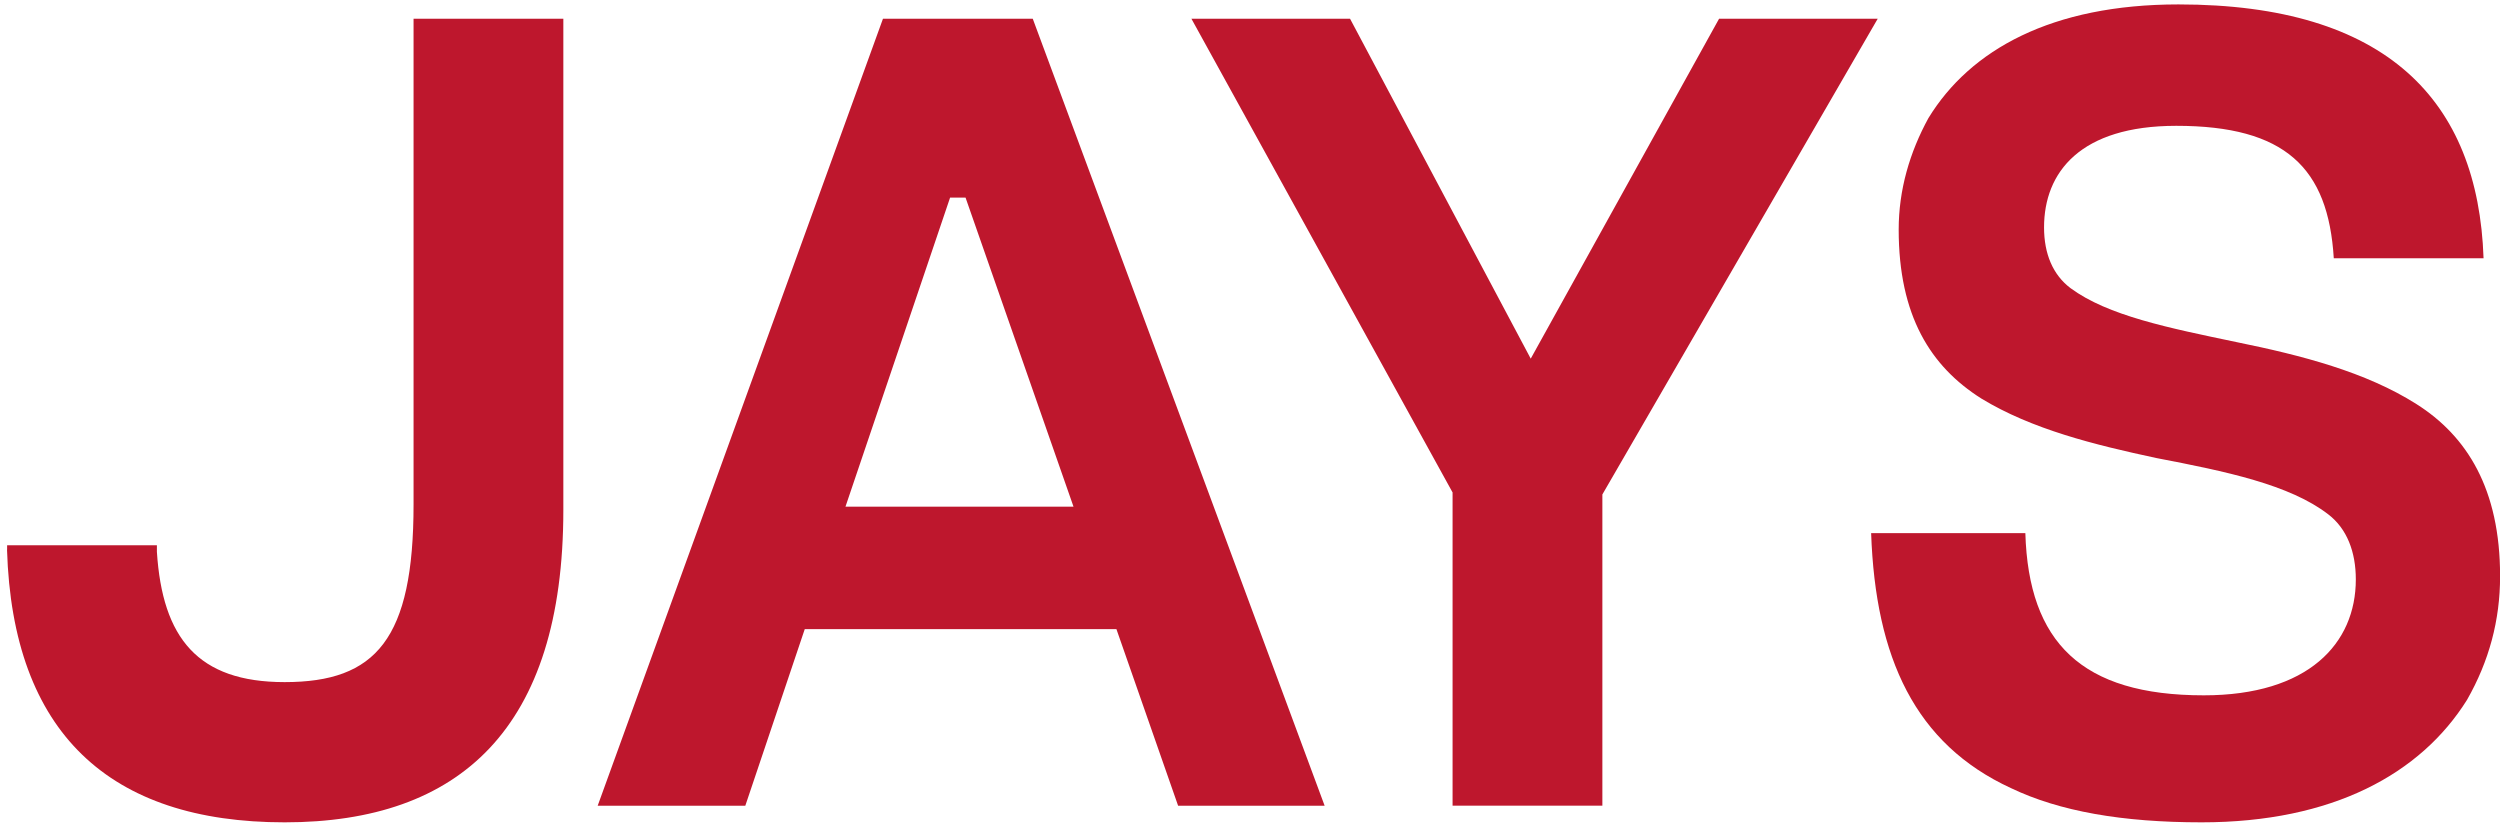 <svg width="137" height="46" viewBox="0 0 137 46" fill="none" xmlns="http://www.w3.org/2000/svg">
<g clipPath="url(#clip0_6090_94)">
<path d="M0.39 30.122V29.879H8.598V30.241C8.9 34.959 10.831 37.38 15.598 37.38C20.608 37.38 22.663 35.023 22.663 27.641V1.026H30.871V27.944C30.871 39.919 25.198 45.064 15.598 45.064C5.999 45.064 0.687 40.163 0.385 30.122H0.39Z" fill="#BE172D"/>
<path d="M44.1 34.477L40.842 44.156H32.752L48.387 1.026H56.595L72.591 44.156H64.561L61.18 34.477H44.095H44.1ZM58.828 27.765L52.912 10.829H52.065L46.332 27.765H58.828Z" fill="#BE172D"/>
<path d="M79.596 26.977L65.289 1.026H73.982L83.884 19.654L94.206 1.026H102.899L87.81 27.096V44.151H79.601V26.971L79.596 26.977Z" fill="#BE172D"/>
<path d="M110.202 43.189C104.949 40.768 102.776 36.05 102.538 29.214H110.989C111.167 35.202 114.068 38.104 120.767 38.104C126.499 38.104 129.099 35.261 129.099 31.754C129.099 30.241 128.613 28.971 127.589 28.187C125.475 26.555 121.975 25.831 118.172 25.101C114.791 24.377 111.35 23.529 108.573 21.837C105.796 20.081 104.048 17.303 104.048 12.58C104.048 10.402 104.652 8.348 105.677 6.473C107.969 2.723 112.439 0.242 119.38 0.242C130.787 0.242 135.802 5.506 136.099 14.152H127.891C127.589 9.192 125.232 6.895 119.257 6.895C114.004 6.895 112.014 9.435 112.014 12.461C112.014 13.914 112.499 15.06 113.464 15.79C115.519 17.303 118.836 17.968 122.579 18.751C126.138 19.476 129.643 20.383 132.416 22.14C135.193 23.896 137.005 26.798 137.005 31.575C137.005 33.996 136.401 36.233 135.193 38.352C132.658 42.405 127.826 45.064 120.643 45.064C116.296 45.064 112.855 44.459 110.202 43.189Z" fill="#BE172D"/>
</g>
<defs>
<clipPath id="clip0_6090_94">
<rect width="137" height="46" fill="white"/>
</clipPath>
</defs>
</svg>
